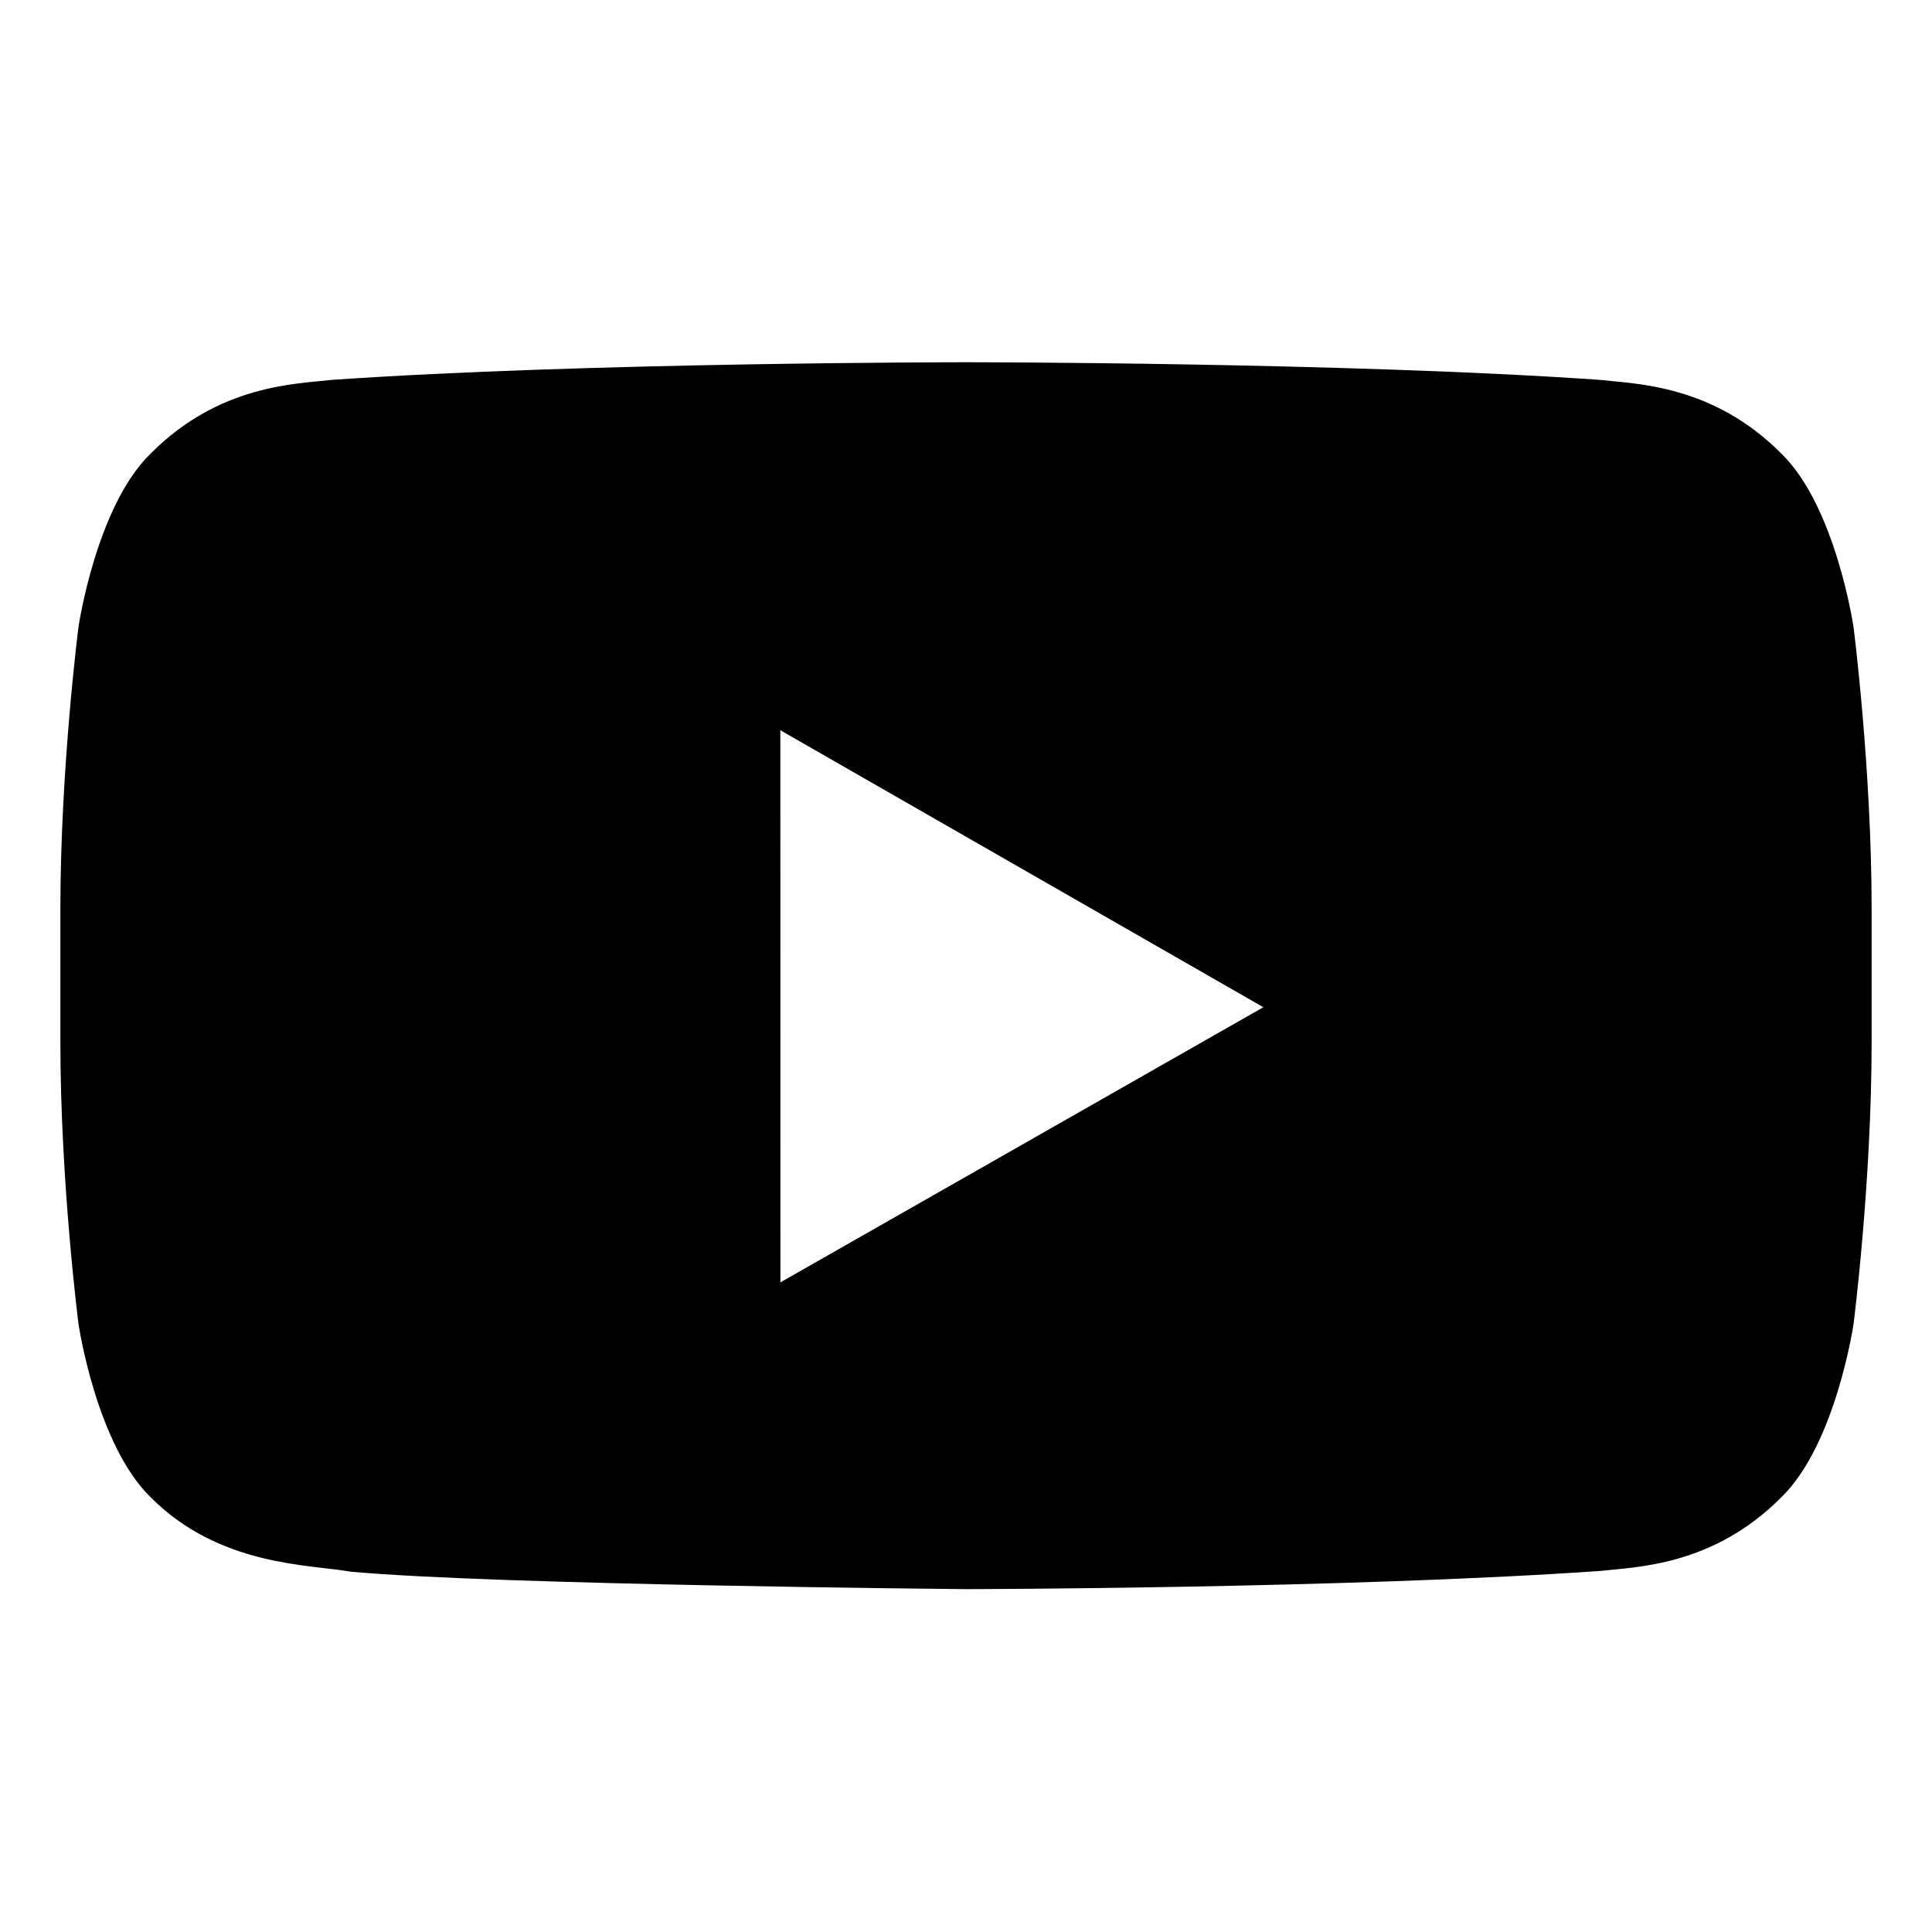 <svg width="32" height="32" xmlns="http://www.w3.org/2000/svg"><path d="M30.7 10.384s-.293-1.991-1.192-2.868c-1.14-1.15-2.42-1.156-3.006-1.224C22.304 6 16.007 6 16.007 6h-.014s-6.297 0-10.495.292c-.586.068-1.865.073-3.006 1.224-.9.877-1.192 2.868-1.192 2.868S1 12.722 1 15.06v2.192c0 2.338.3 4.676.3 4.676s.293 1.991 1.192 2.868c1.141 1.151 2.64 1.114 3.308 1.235 2.4.222 10.2.29 10.2.29s6.304-.009 10.502-.301c.586-.068 1.865-.073 3.006-1.224.9-.877 1.193-2.868 1.193-2.868S31 19.59 31 17.252V15.06c0-2.338-.3-4.676-.3-4.676zM12.926 21.24l-.001-9.145 8 4.588-7.999 4.557z"/></svg>